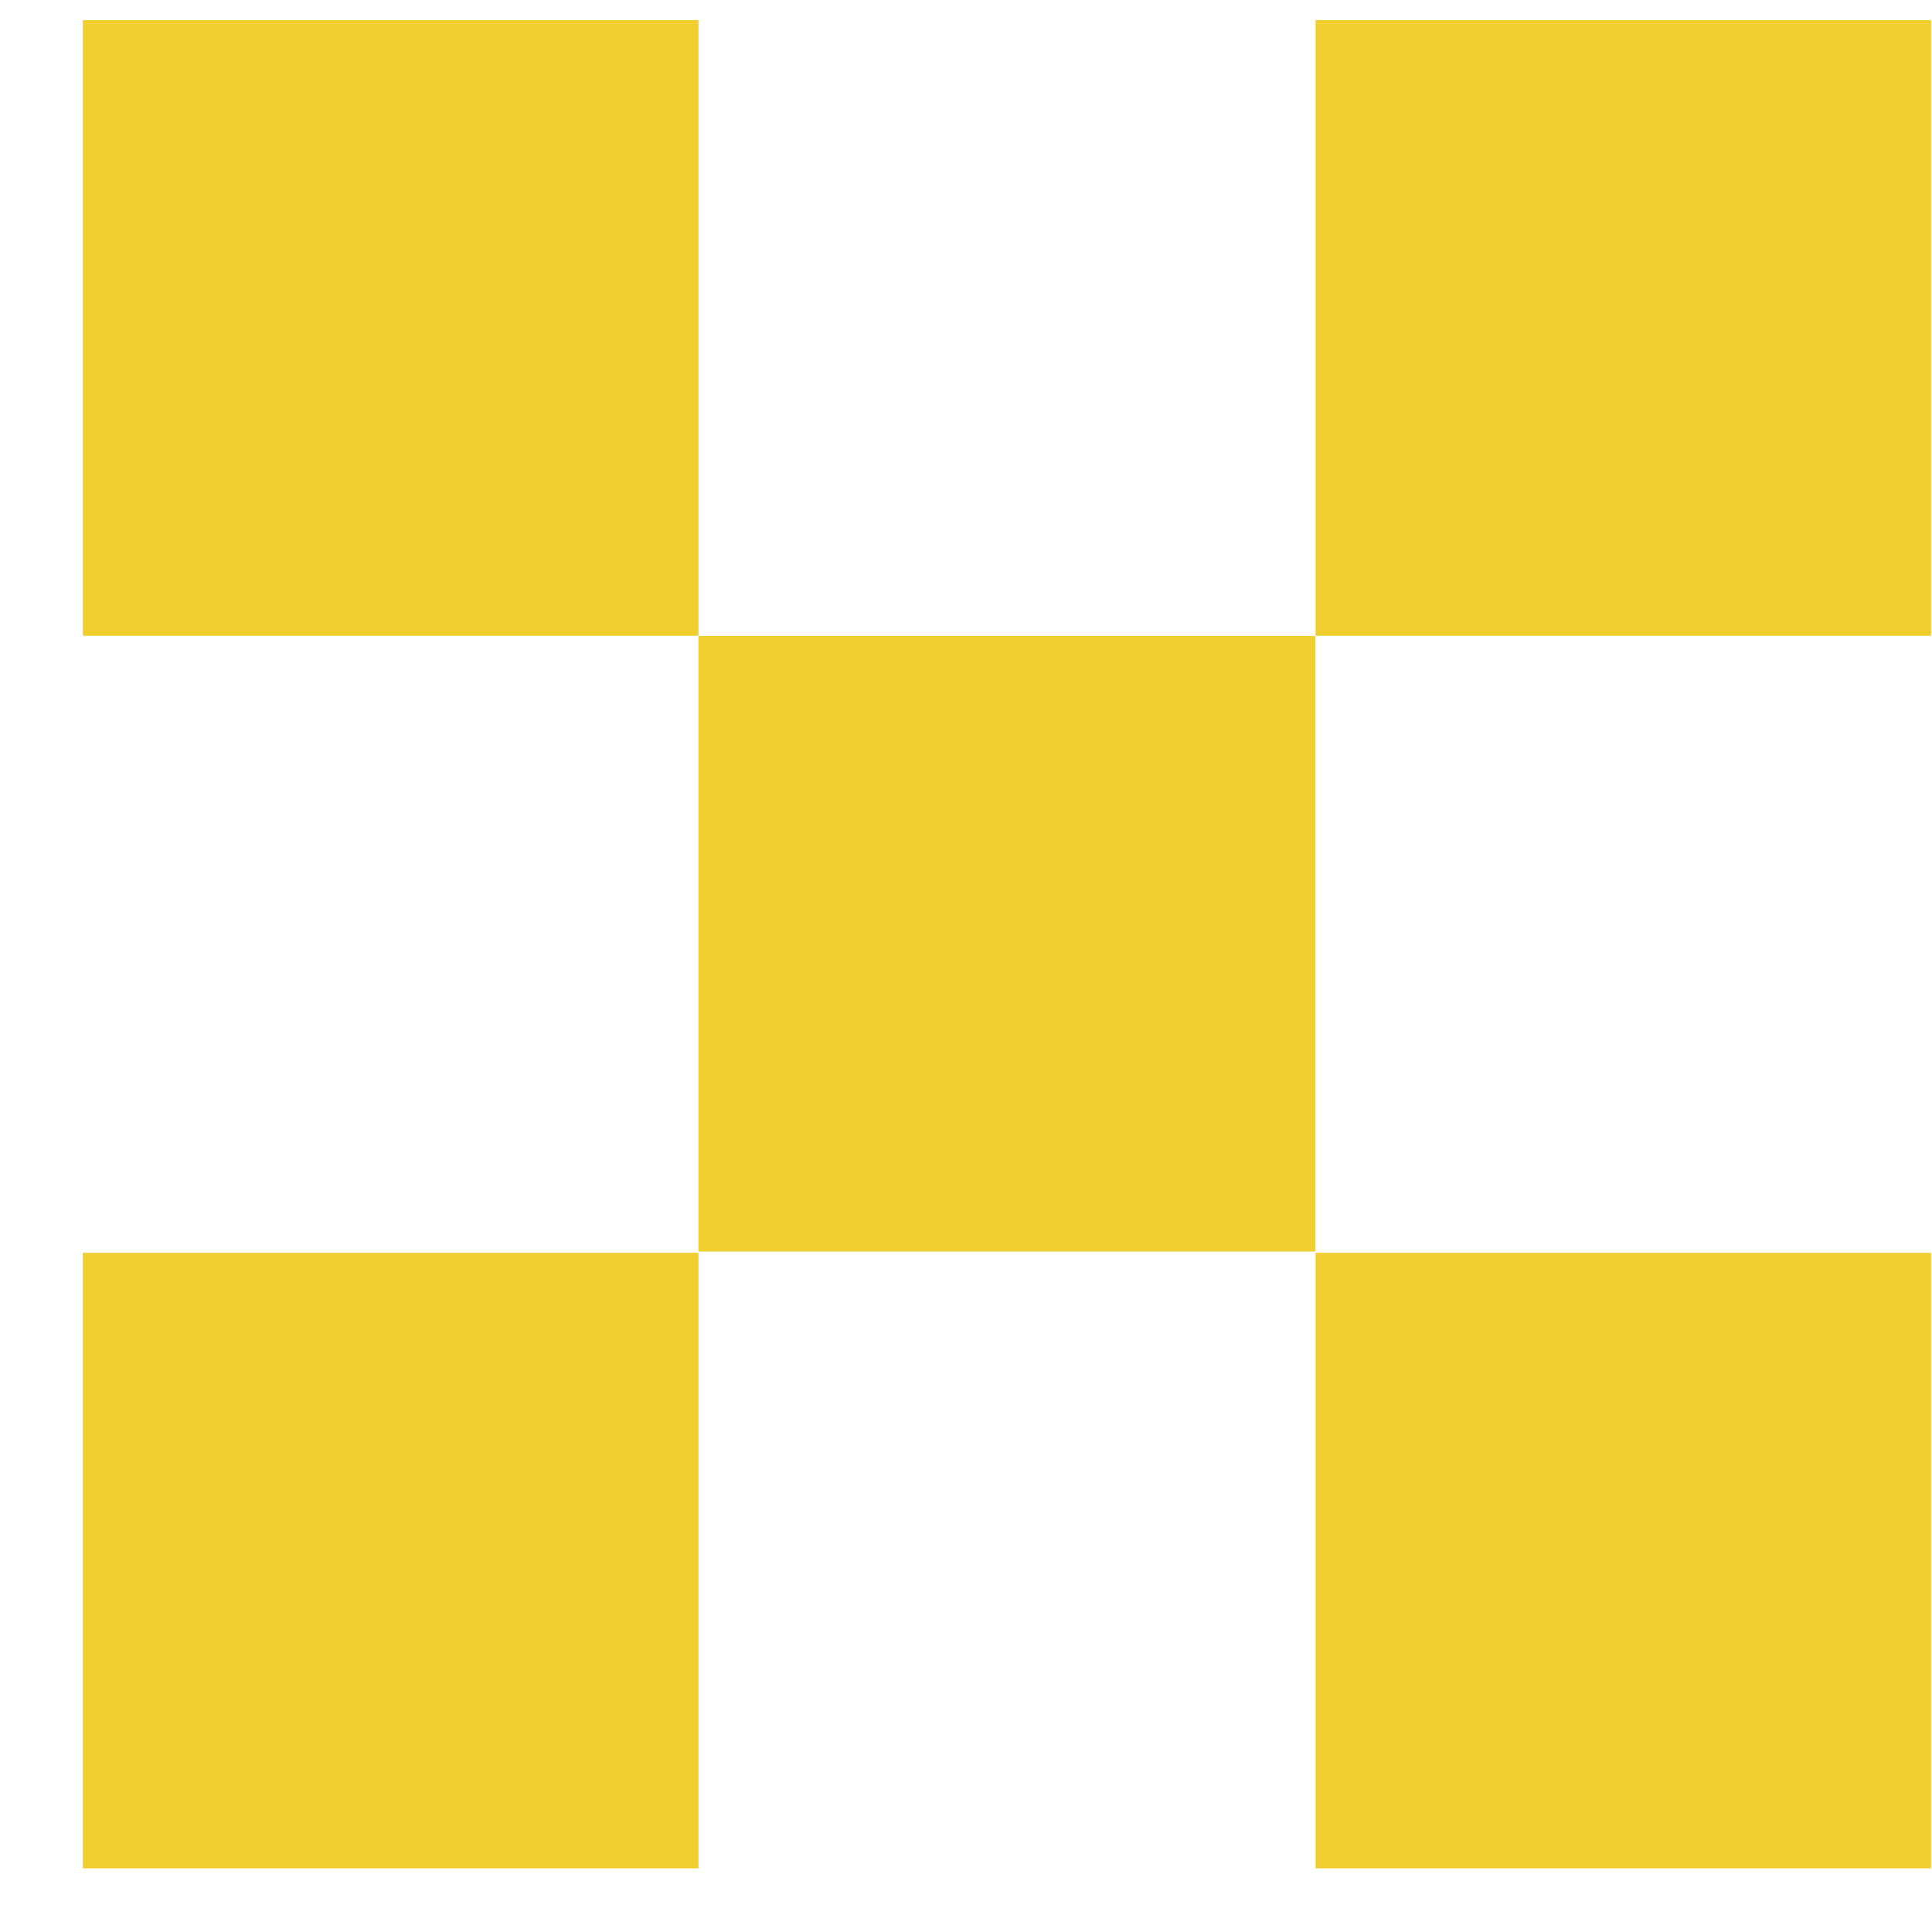 <?xml version="1.0" encoding="UTF-8"?> <svg xmlns="http://www.w3.org/2000/svg" width="15" height="15" viewBox="0 0 15 15" fill="none"><path d="M14.993 9.727H10.214V14.506H14.993V9.727Z" fill="#EFCE2E"></path><path d="M14.993 0.156H10.214V4.936H14.993V0.156Z" fill="#EFCE2E"></path><path d="M10.213 4.938H5.423V9.717H10.213V4.938Z" fill="#EFCE2E"></path><path d="M5.423 9.727H0.643V14.506H5.423V9.727Z" fill="#EFCE2E"></path><path d="M5.423 0.156H0.643V4.936H5.423V0.156Z" fill="#EFCE2E"></path></svg> 